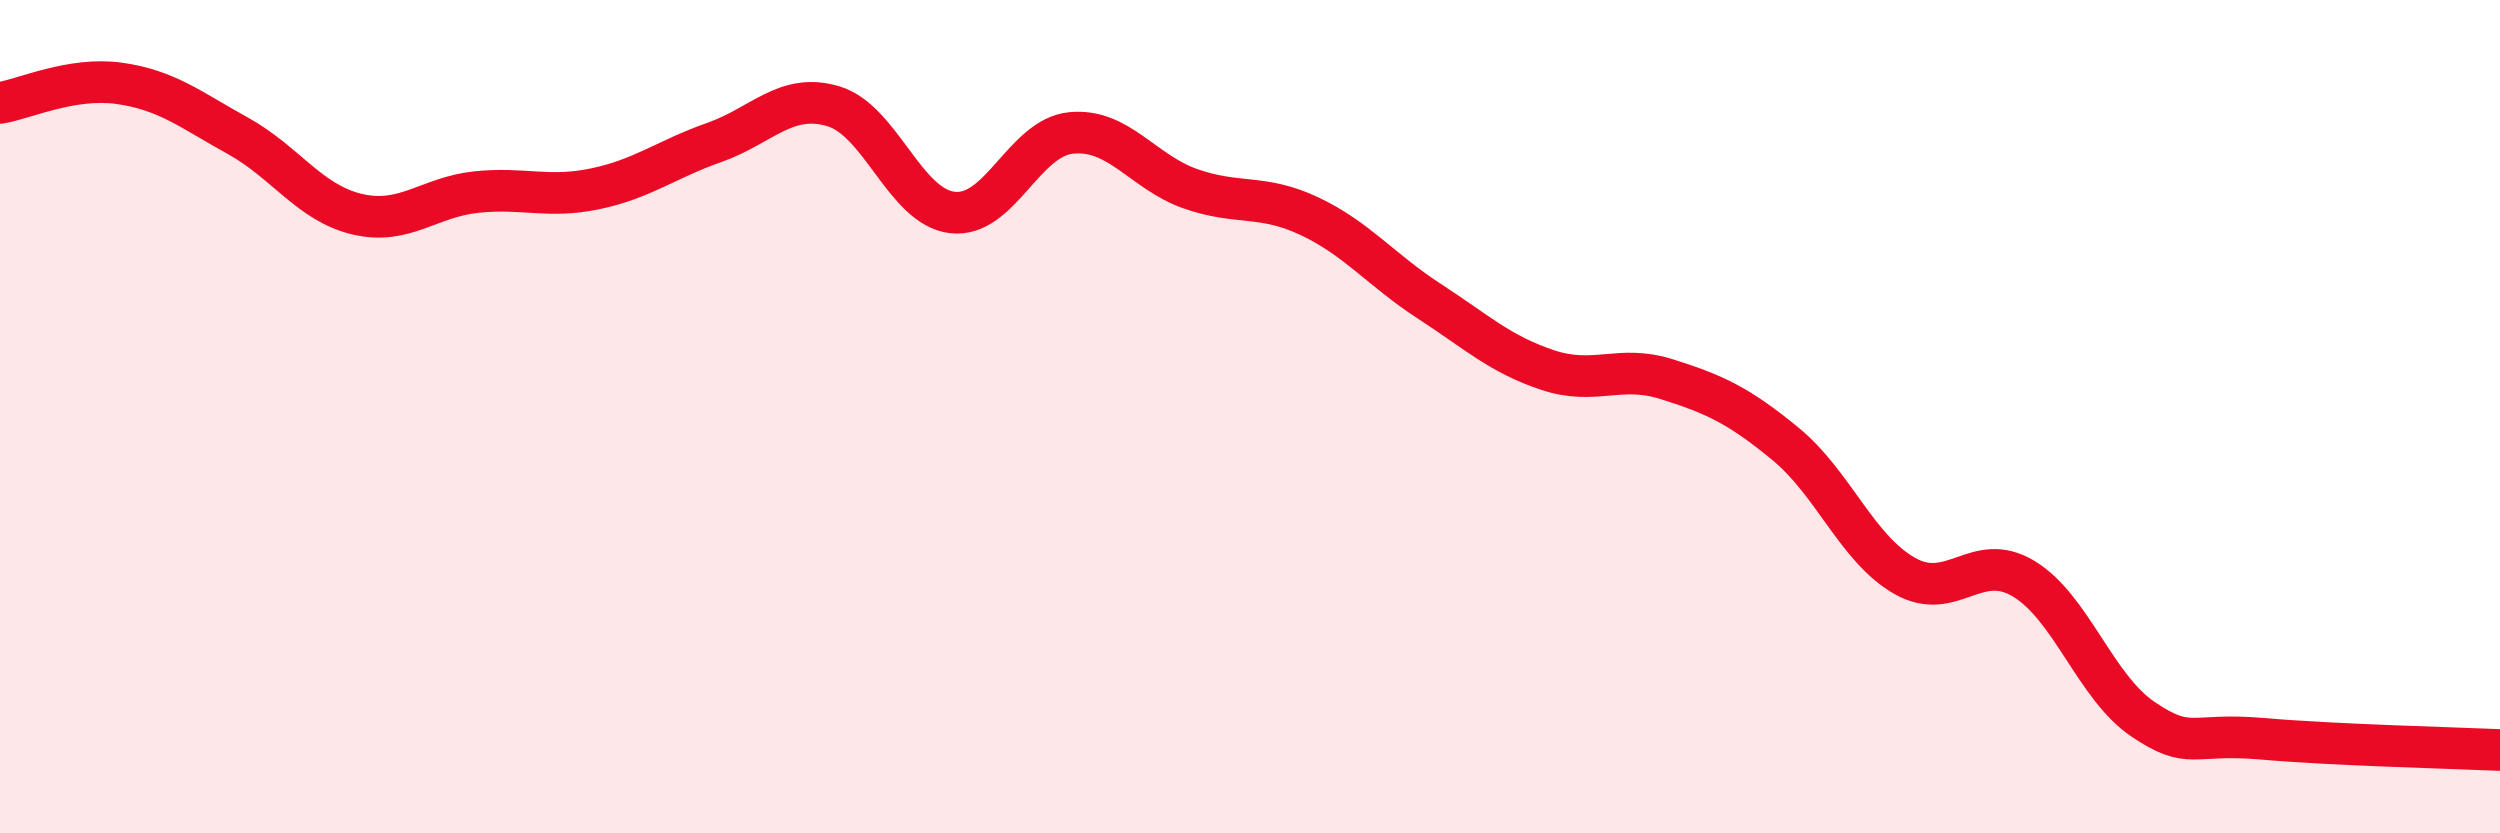 
    <svg width="60" height="20" viewBox="0 0 60 20" xmlns="http://www.w3.org/2000/svg">
      <path
        d="M 0,2.47 C 0.57,2.38 1.72,1.84 2.86,2 C 4,2.16 4.57,2.63 5.71,3.26 C 6.85,3.89 7.43,4.87 8.57,5.14 C 9.71,5.41 10.29,4.73 11.43,4.61 C 12.57,4.49 13.15,4.77 14.29,4.53 C 15.43,4.29 16,3.82 17.14,3.42 C 18.28,3.02 18.86,2.21 20,2.55 C 21.14,2.89 21.72,4.97 22.86,5.1 C 24,5.23 24.57,3.3 25.71,3.19 C 26.85,3.08 27.43,4.13 28.57,4.53 C 29.71,4.93 30.29,4.65 31.43,5.19 C 32.57,5.73 33.15,6.48 34.29,7.22 C 35.43,7.96 36,8.5 37.14,8.88 C 38.28,9.26 38.86,8.74 40,9.1 C 41.14,9.46 41.72,9.72 42.86,10.66 C 44,11.6 44.57,13.17 45.71,13.82 C 46.85,14.47 47.43,13.2 48.57,13.89 C 49.71,14.58 50.29,16.49 51.43,17.26 C 52.57,18.03 52.58,17.58 54.29,17.73 C 56,17.88 58.86,17.95 60,18L60 20L0 20Z"
        fill="#EB0A25"
        opacity="0.1"
        stroke-linecap="round"
        stroke-linejoin="round"
      />
      <path
        d="M 0,2.47 C 0.57,2.38 1.72,1.84 2.86,2 C 4,2.16 4.57,2.63 5.71,3.26 C 6.85,3.89 7.43,4.87 8.57,5.14 C 9.71,5.41 10.29,4.73 11.43,4.61 C 12.57,4.49 13.15,4.77 14.29,4.53 C 15.43,4.29 16,3.82 17.14,3.42 C 18.28,3.02 18.86,2.21 20,2.55 C 21.14,2.89 21.72,4.97 22.86,5.1 C 24,5.23 24.57,3.3 25.71,3.19 C 26.85,3.08 27.43,4.13 28.57,4.53 C 29.71,4.93 30.29,4.65 31.43,5.19 C 32.57,5.73 33.15,6.48 34.29,7.22 C 35.43,7.96 36,8.5 37.14,8.88 C 38.28,9.26 38.86,8.74 40,9.1 C 41.14,9.46 41.72,9.72 42.86,10.66 C 44,11.6 44.57,13.17 45.71,13.82 C 46.85,14.47 47.43,13.2 48.57,13.89 C 49.71,14.58 50.29,16.49 51.43,17.26 C 52.57,18.03 52.58,17.58 54.29,17.73 C 56,17.88 58.86,17.95 60,18"
        stroke="#EB0A25"
        stroke-width="1"
        fill="none"
        stroke-linecap="round"
        stroke-linejoin="round"
      />
    </svg>
  